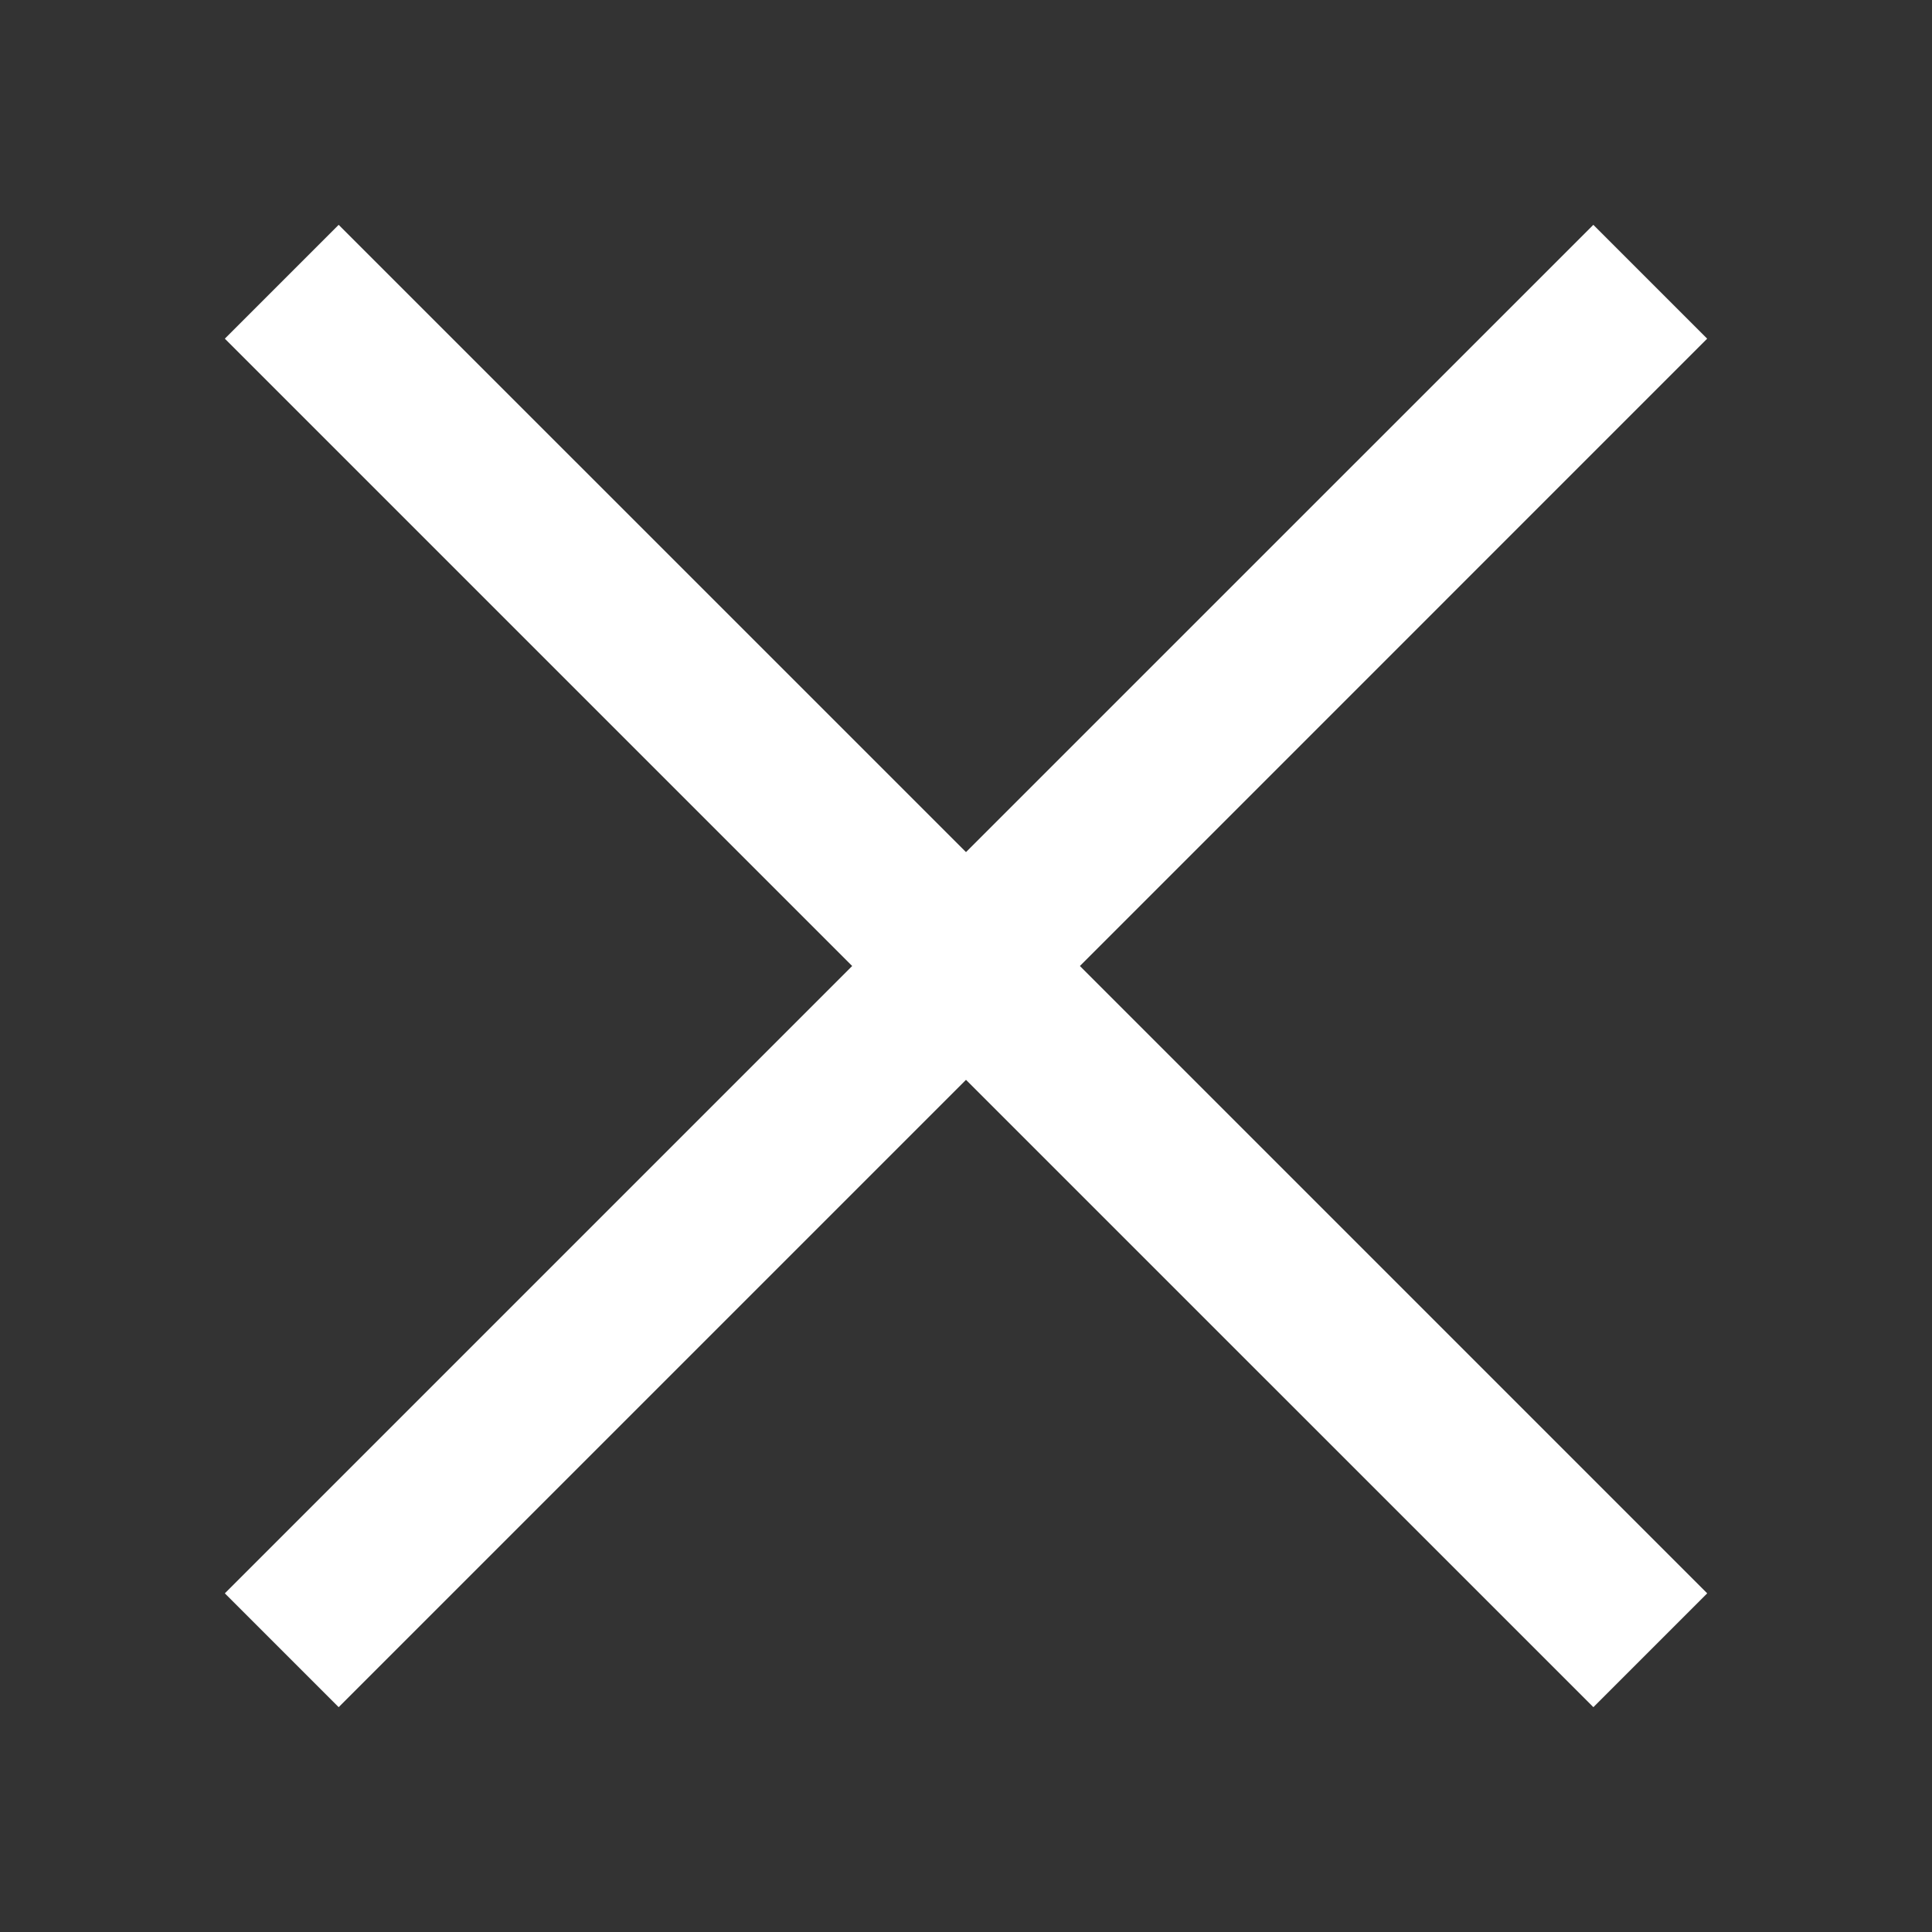 <svg xmlns="http://www.w3.org/2000/svg" viewBox="0 0 48 48" width="24" height="24" fill="none">
    <rect x="0" y="0" width="48" height="48" fill="#333333" stroke="none"/>
    <path fill="#fff" d="M21.172 24 5.586 8.414l2.828-2.828L24 21.17 39.586 5.586l2.828 2.828L26.83 24l15.585 15.586-2.828 2.828L24 26.828 8.414 42.414l-2.828-2.828L21.172 24Z"/>
</svg>
